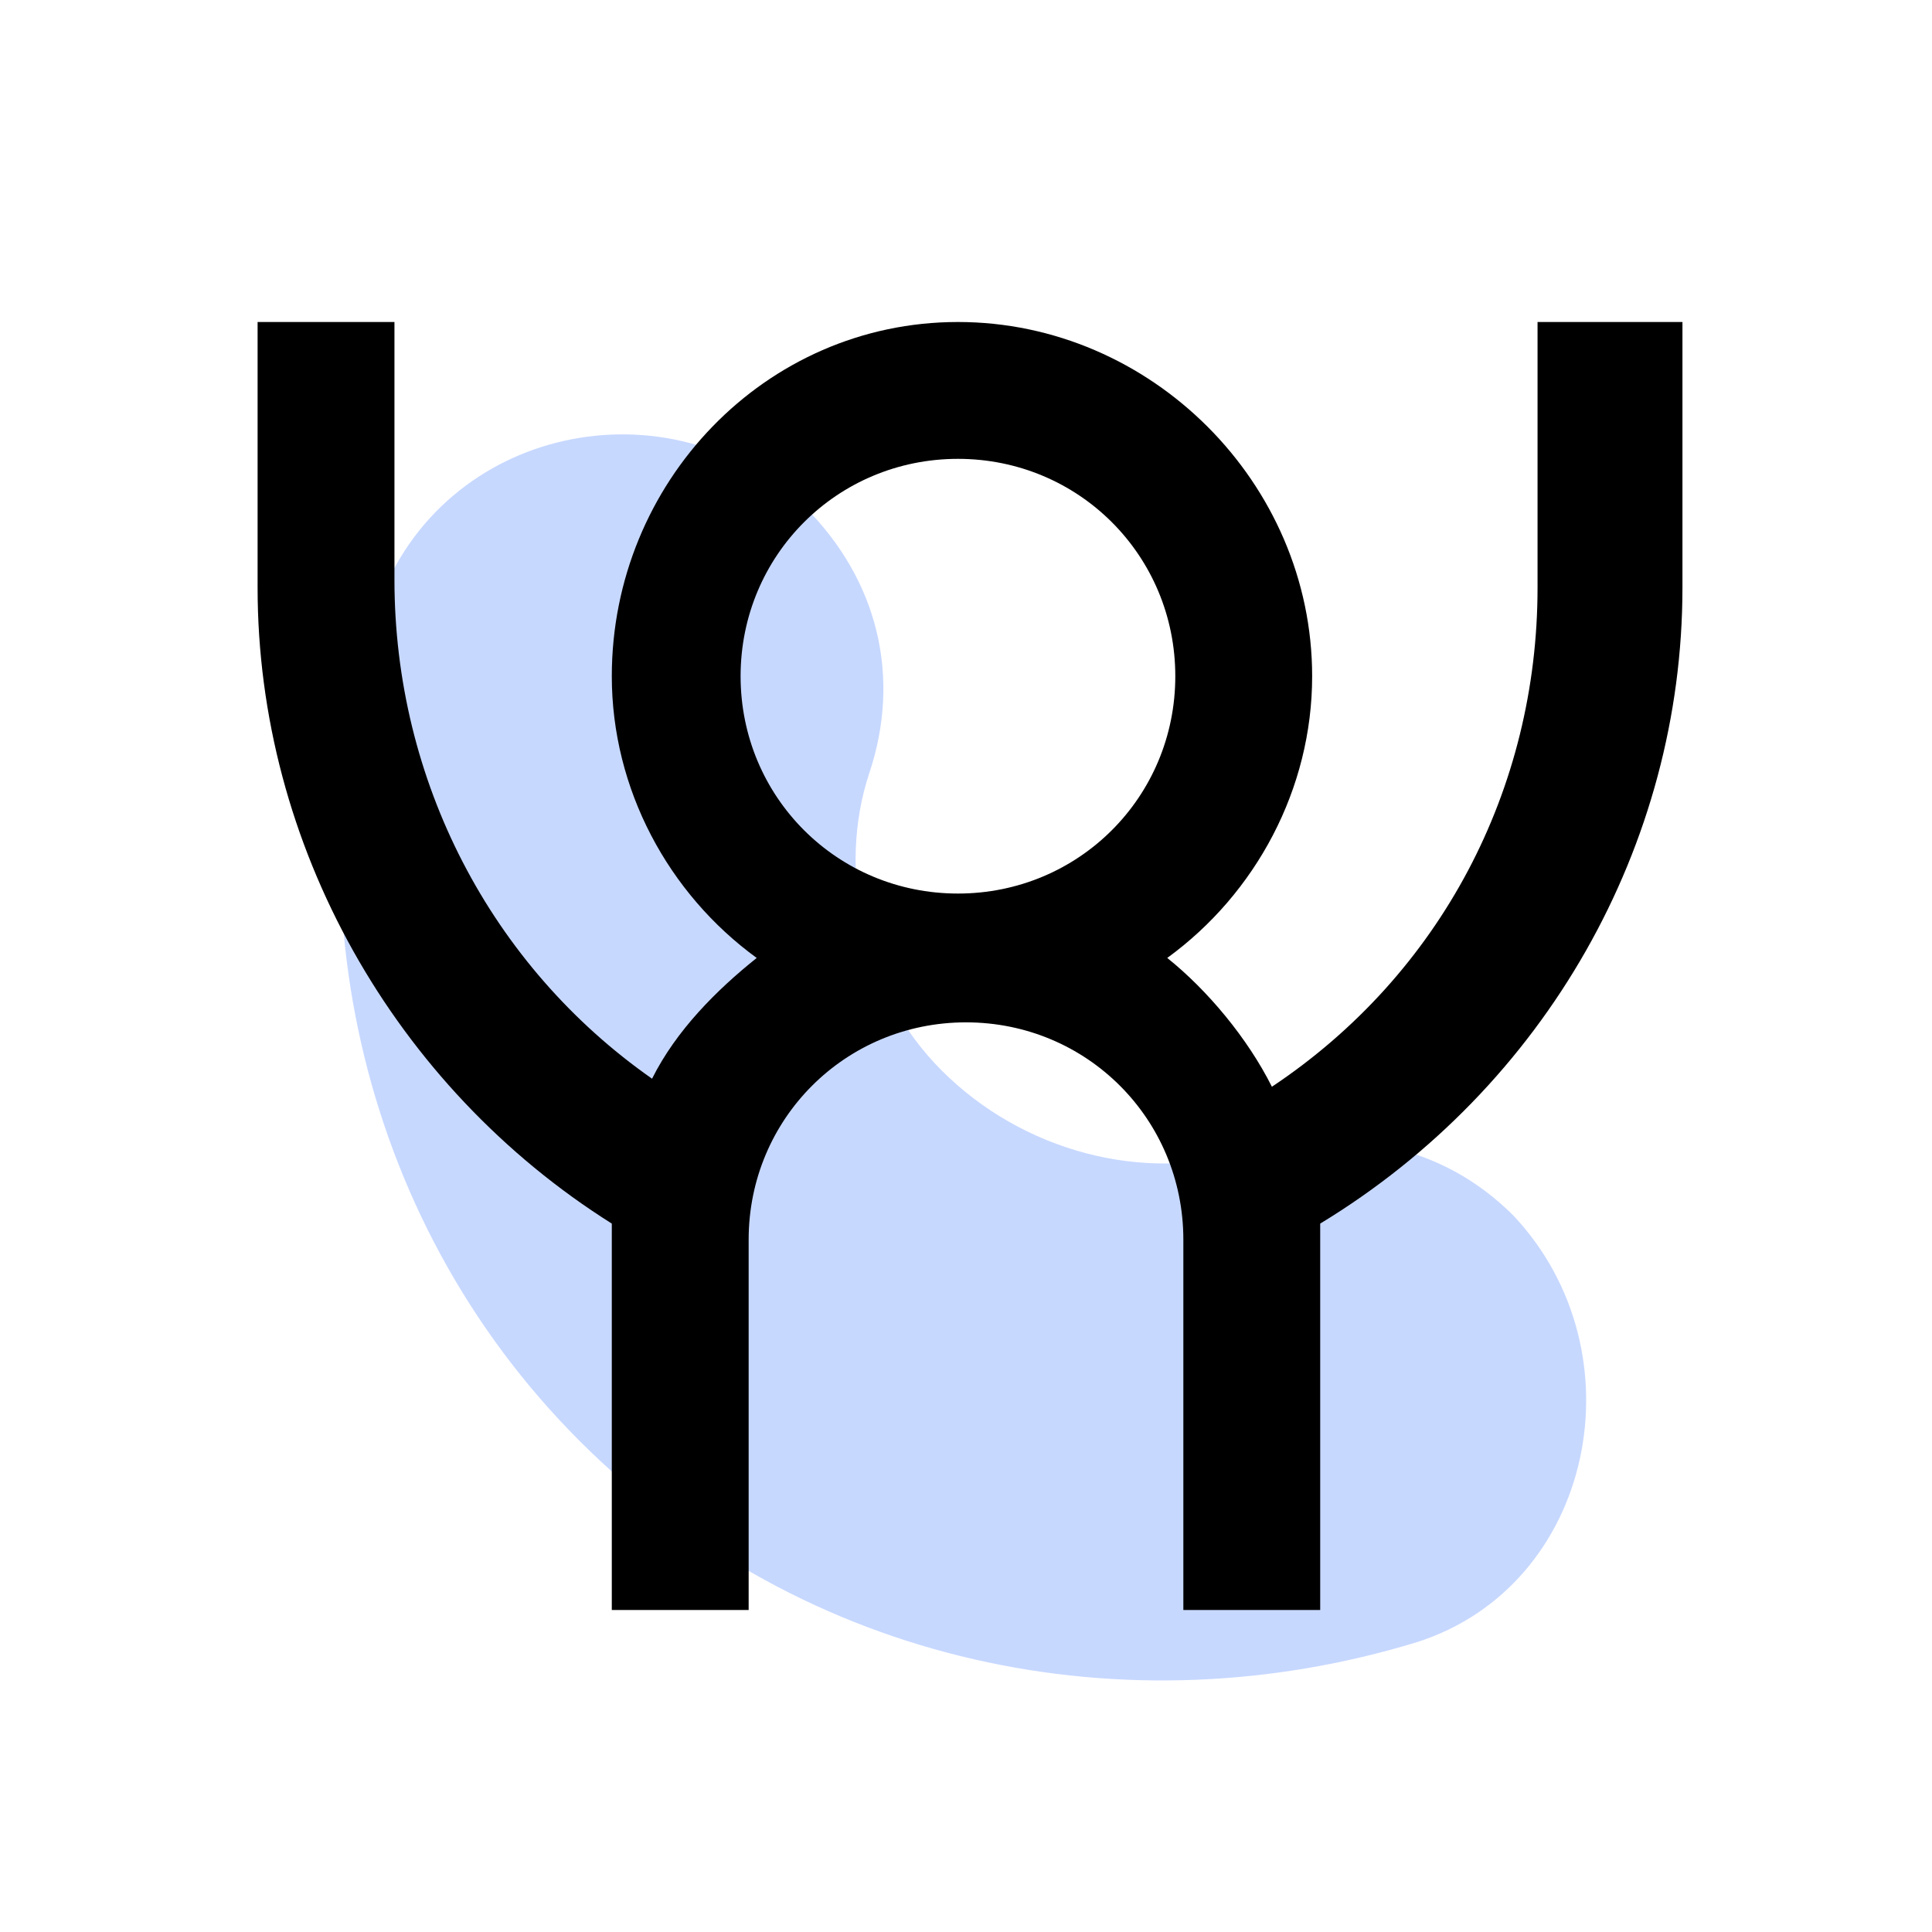 <?xml version="1.0" encoding="utf-8"?>
<!-- Generator: Adobe Illustrator 25.4.1, SVG Export Plug-In . SVG Version: 6.00 Build 0)  -->
<svg version="1.1" id="Layer_1" xmlns="http://www.w3.org/2000/svg" xmlns:xlink="http://www.w3.org/1999/xlink" x="0px" y="0px"
	 viewBox="0 0 24 24" style="enable-background:new 0 0 24 24;" xml:space="preserve">
<style type="text/css">
	.st0{fill:#C7D8FF;}
</style>
<path class="st0" d="M11.7,13.3c-1-1-1.3-2.5-0.9-3.7c0.4-1.2,0.1-2.4-0.8-3.3C8.3,4.7,5.5,5.3,4.7,7.5C3.6,11,4.4,15.1,7.2,17.9
	s6.8,3.6,10.4,2.5c2.2-0.7,2.8-3.6,1.2-5.3c-0.9-0.9-2.1-1.1-3.3-0.8C14.2,14.7,12.7,14.3,11.7,13.3"/>
<path d="M19.1,4v3.3c0,2.5-1.2,4.8-3.3,6.2c-0.3-0.6-0.8-1.2-1.3-1.6c1.1-0.8,1.8-2.1,1.8-3.5c0-2.4-2-4.4-4.4-4.4
	C9.5,4,7.6,6,7.6,8.4c0,1.4,0.7,2.7,1.8,3.5c-0.5,0.4-1,0.9-1.3,1.5c-2-1.4-3.2-3.7-3.2-6.2V4H3.2v3.3c0,3.2,1.7,6.2,4.4,7.9
	c0,0.1,0,0.2,0,0.3V20h1.7v-4.6c0-1.5,1.2-2.7,2.7-2.7c1.5,0,2.7,1.2,2.7,2.7V20h1.7v-4.6c0-0.1,0-0.2,0-0.2
	c2.8-1.7,4.5-4.7,4.5-7.9V4H19.1z M11.9,11.1c-1.5,0-2.7-1.2-2.7-2.7c0-1.5,1.2-2.7,2.7-2.7c1.5,0,2.7,1.2,2.7,2.7
	C14.6,9.9,13.4,11.1,11.9,11.1z"/>
</svg>
